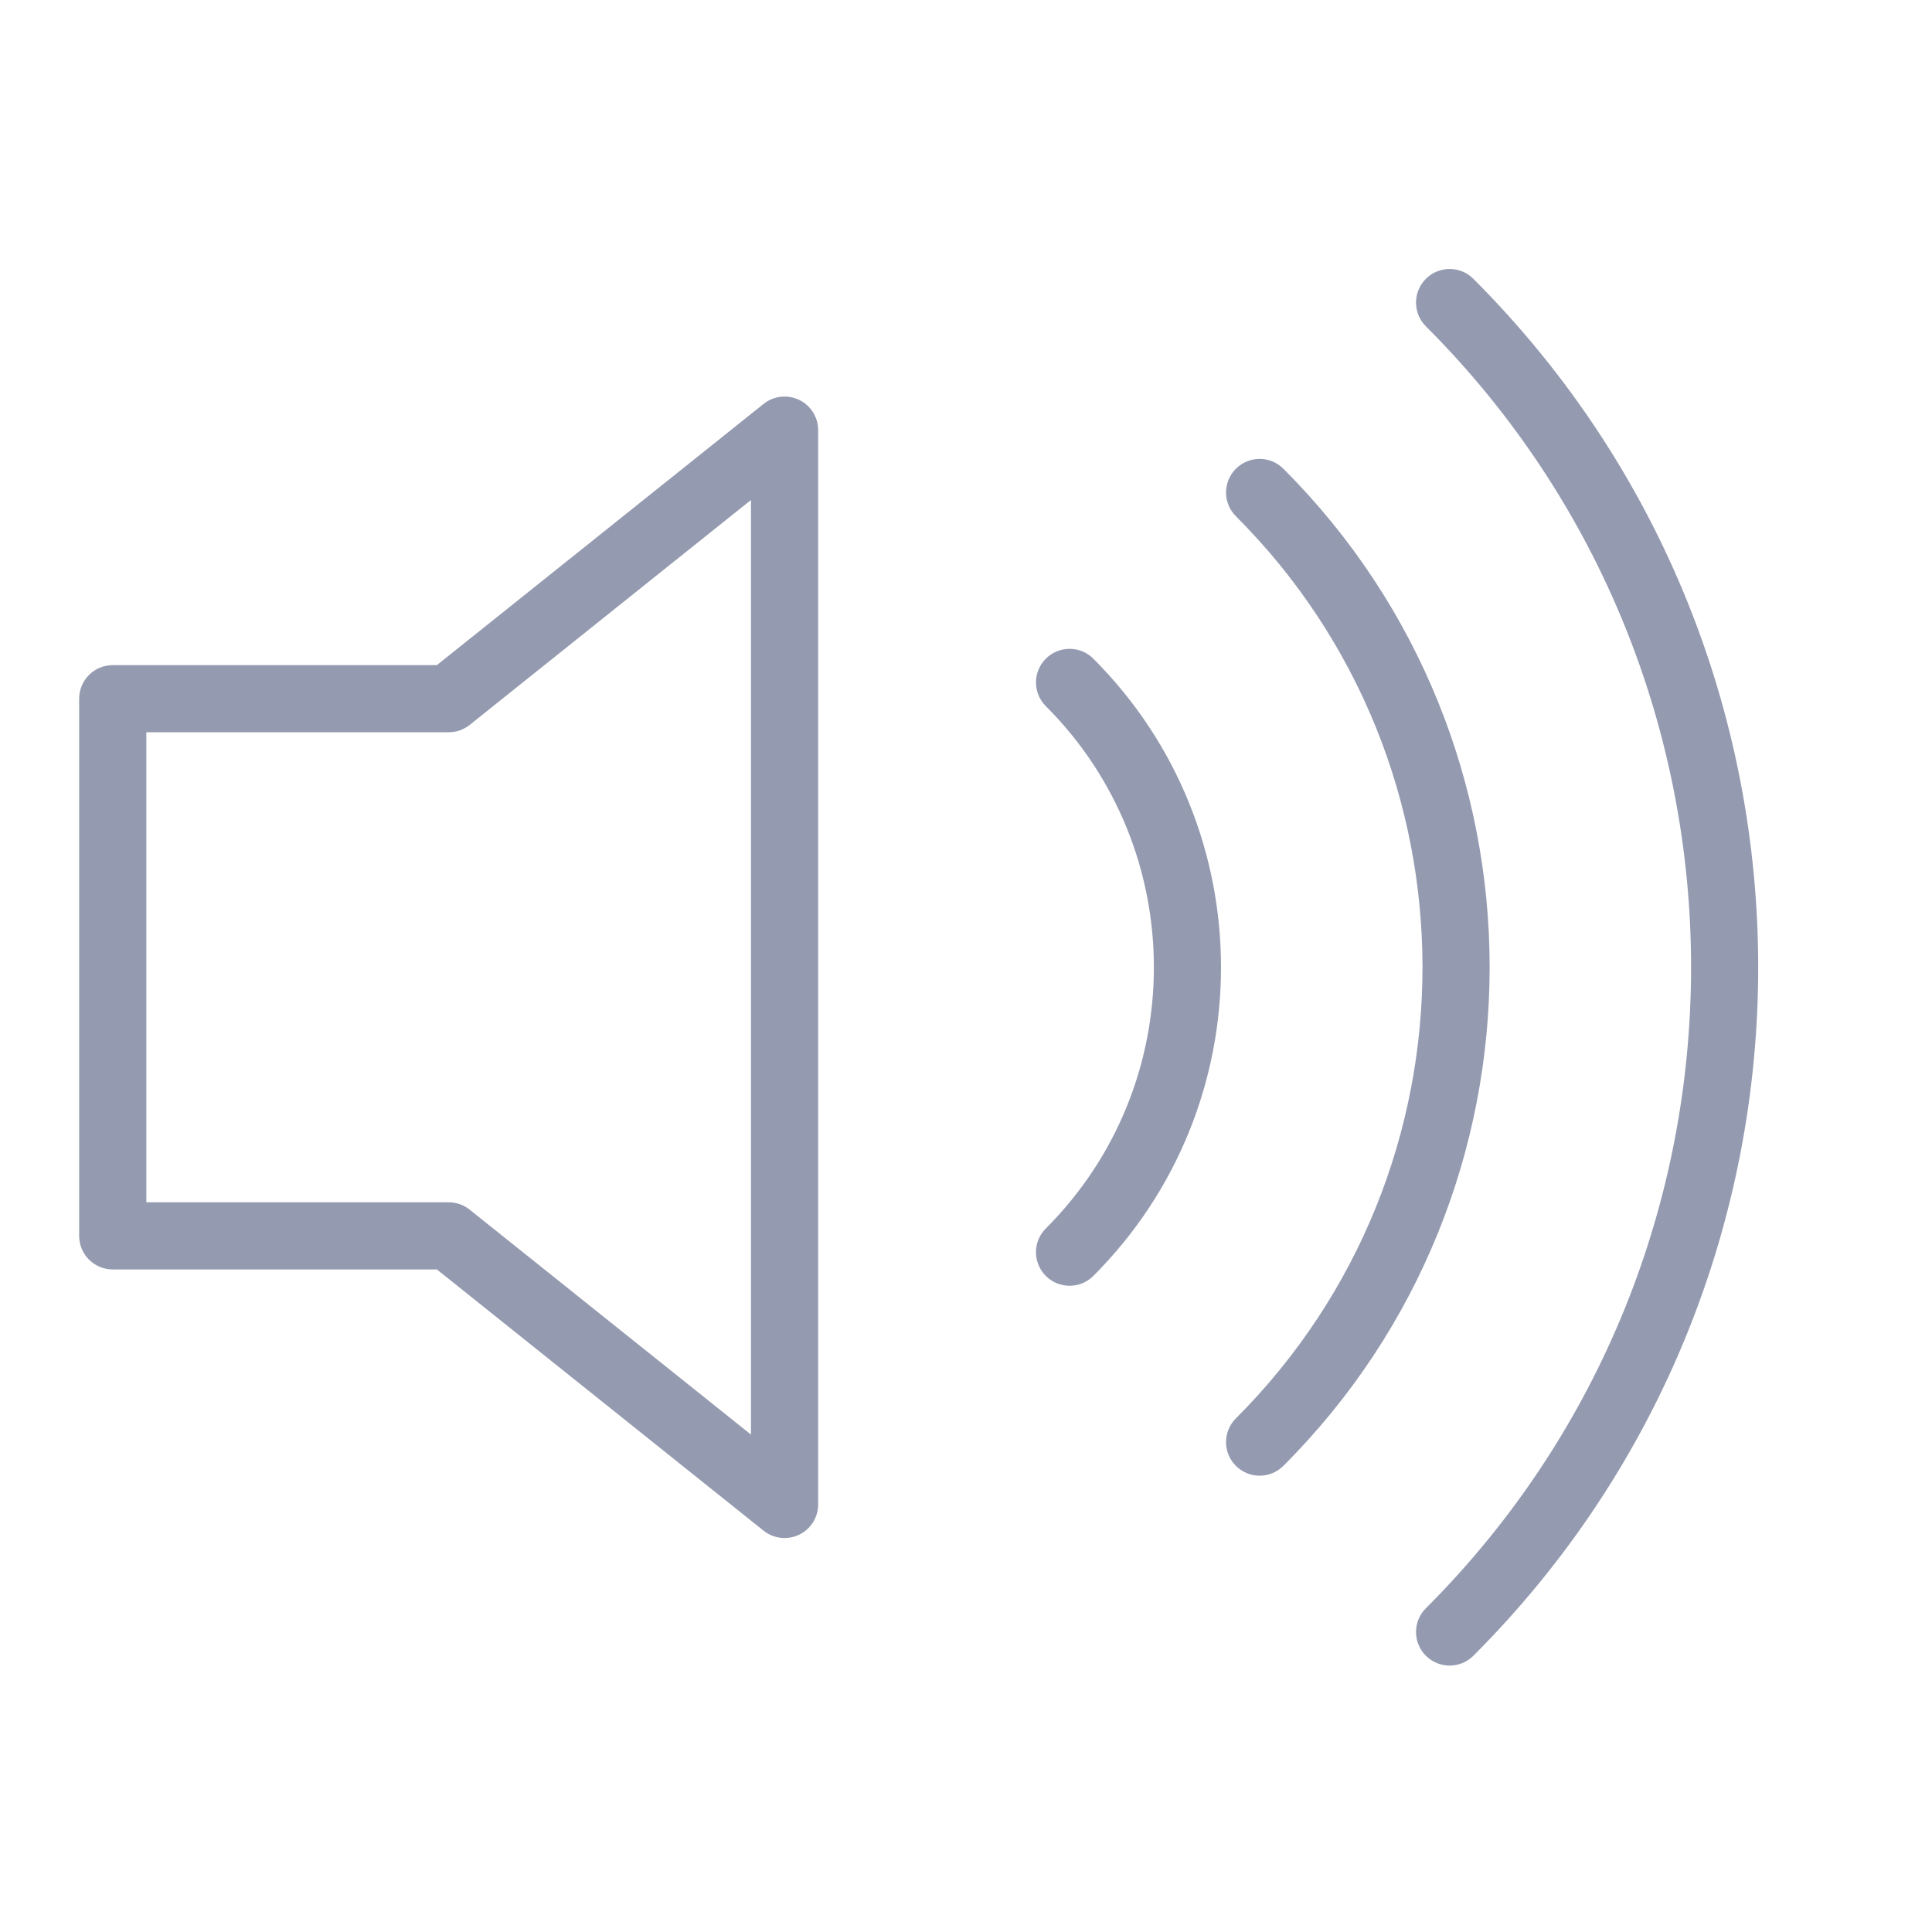 <svg xmlns="http://www.w3.org/2000/svg" xmlns:xlink="http://www.w3.org/1999/xlink" width="1000" zoomAndPan="magnify" viewBox="0 0 750 750" height="1000" preserveAspectRatio="xMidYMid meet" version="1.0"><defs><clipPath id="1f82470017"><path d="M 30.73 153 L 318 153 L 318 598 L 30.73 598 Z M 30.73 153 " clip-rule="nonzero"/></clipPath></defs><rect x="-75" width="900" fill="#ffffff" y="-75" height="900" fill-opacity="1"/><rect x="-75" width="900" fill="#ffffff" y="-75" height="900" fill-opacity="1"/><rect x="-75" width="900" fill="#ffffff" y="-75" height="900" fill-opacity="1"/><g clip-path="url(#1f82470017)"><path fill="#949ab0" d="M 310.211 155.227 C 305.715 153.062 300.328 153.676 296.418 156.805 L 169.594 258.199 L 43.77 258.199 C 36.574 258.199 30.73 264.039 30.73 271.234 L 30.73 479.766 C 30.73 486.973 36.574 492.797 43.77 492.797 L 169.594 492.797 L 296.418 594.207 C 298.777 596.098 301.66 597.062 304.566 597.062 C 306.484 597.062 308.414 596.645 310.211 595.773 C 314.738 593.598 317.605 589.047 317.605 584.031 L 317.605 166.969 C 317.605 161.965 314.738 157.391 310.211 155.227 Z M 291.527 556.906 L 182.32 469.586 C 179.996 467.734 177.129 466.73 174.168 466.73 L 56.812 466.73 L 56.812 284.266 L 174.168 284.266 C 177.129 284.266 179.996 283.262 182.32 281.414 L 291.527 194.09 Z M 291.527 556.906 " fill-opacity="1" fill-rule="nonzero"/></g><path fill="#949ab0" d="M 405.988 255.699 C 400.891 260.793 400.891 269.031 405.988 274.129 C 461.918 330.027 461.918 420.984 405.988 476.883 C 400.891 481.98 400.891 490.219 405.988 495.312 C 408.531 497.855 411.871 499.133 415.211 499.133 C 418.547 499.133 421.887 497.855 424.43 495.312 C 490.516 429.262 490.516 321.762 424.43 255.699 C 419.344 250.602 411.09 250.602 405.988 255.699 Z M 405.988 255.699 " fill-opacity="1" fill-rule="nonzero"/><path fill="#949ab0" d="M 498.207 181.969 C 493.109 176.875 484.867 176.875 479.77 181.969 C 474.672 187.066 474.672 195.305 479.77 200.398 C 576.355 296.949 576.355 454.035 479.77 550.613 C 474.672 555.707 474.672 563.945 479.77 569.043 C 482.312 571.582 485.648 572.859 488.988 572.859 C 492.328 572.859 495.664 571.582 498.207 569.043 C 604.965 462.312 604.965 288.672 498.207 181.969 Z M 498.207 181.969 " fill-opacity="1" fill-rule="nonzero"/><path fill="#949ab0" d="M 571.961 108.242 C 566.863 103.145 558.621 103.145 553.523 108.242 C 548.422 113.336 548.422 121.574 553.523 126.672 C 690.793 263.871 690.793 487.113 553.523 624.328 C 548.422 629.426 548.422 637.66 553.523 642.758 C 556.066 645.297 559.402 646.574 562.742 646.574 C 566.078 646.574 569.418 645.297 571.961 642.758 C 719.387 495.391 719.387 255.605 571.961 108.242 Z M 571.961 108.242 " fill-opacity="1" fill-rule="nonzero"/></svg>